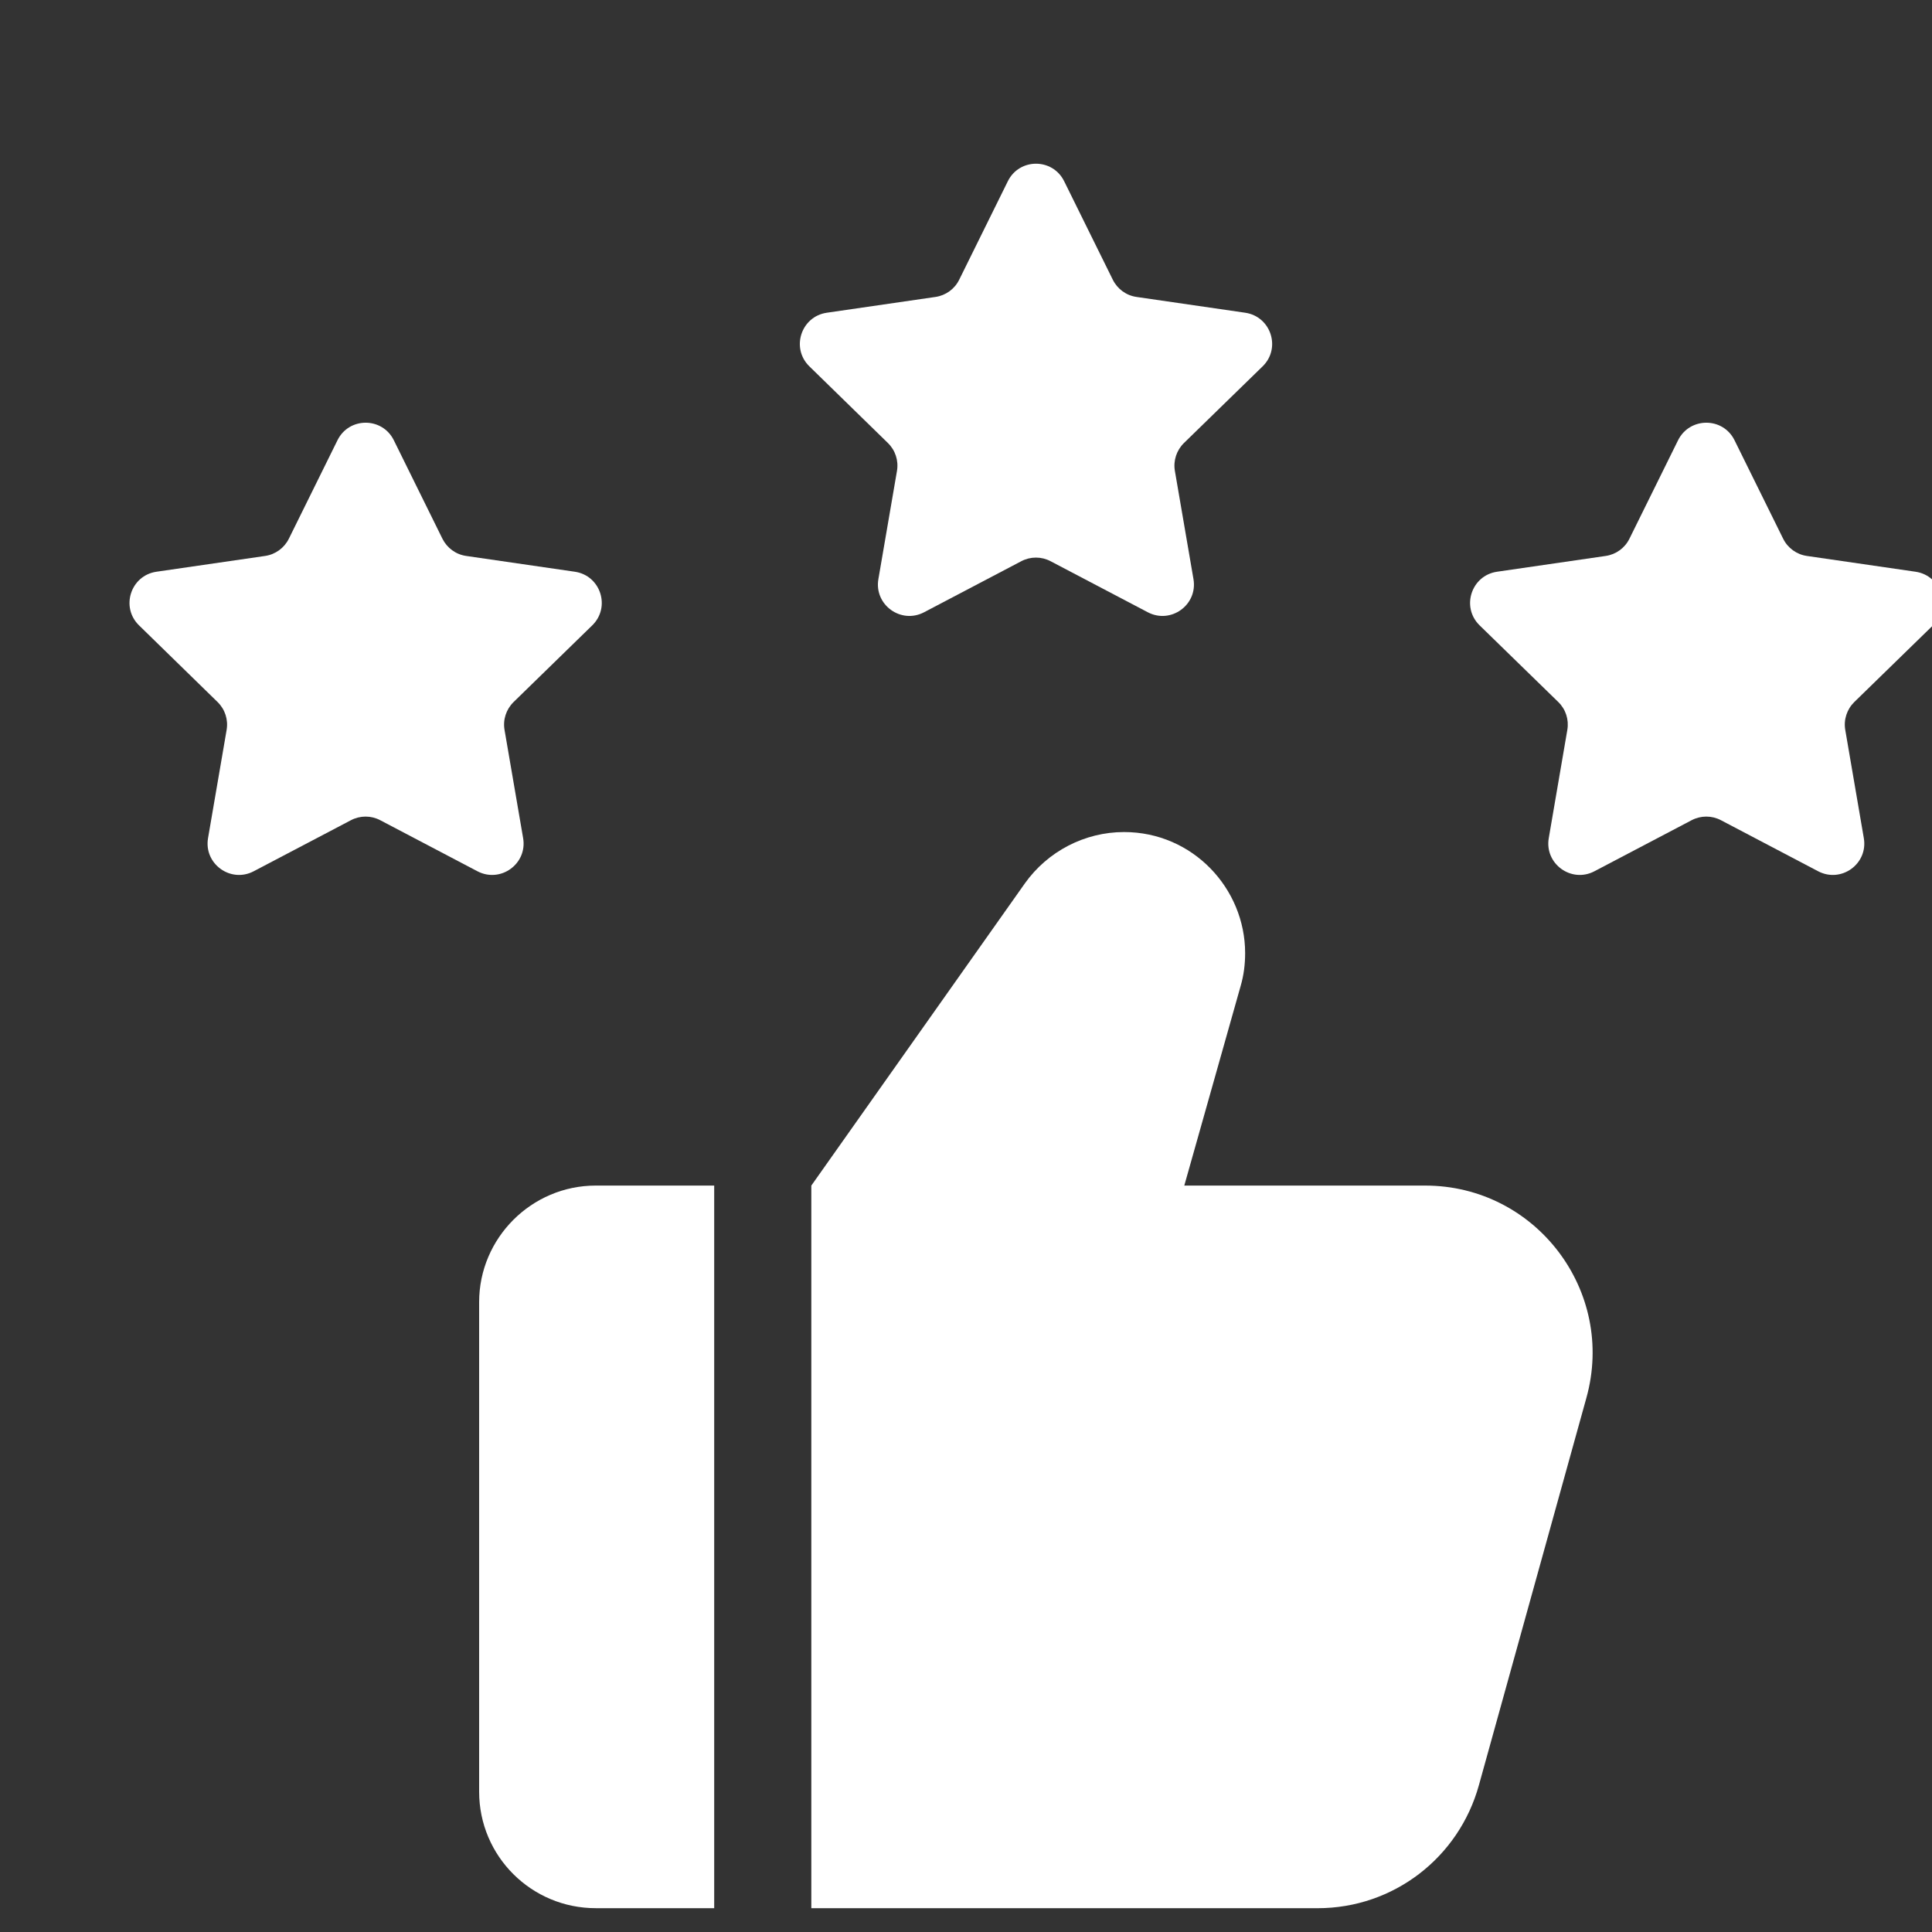 <svg width="69" height="69" viewBox="0 0 69 69" fill="none" xmlns="http://www.w3.org/2000/svg">
<rect x="0" y="0" width="69" height="69" fill="#333333" stroke="none"/>
<g clip-path="url(#clip0_12_356)">
<path d="M25.507 42.342H21.275C18.986 42.342 17.112 44.215 17.112 46.504V63.987C17.112 66.299 18.986 68.149 21.275 68.149H25.507V42.342Z" fill="white"/>
<path d="M56.656 49.927L52.818 63.756C52.101 66.346 49.765 68.15 47.059 68.15H28.976V42.342L36.607 31.543C37.416 30.41 38.734 29.716 40.145 29.716C42.596 29.716 44.469 31.728 44.469 34.04C44.469 34.433 44.423 34.826 44.307 35.22L42.296 42.342H50.898C54.852 42.342 57.72 46.111 56.656 49.927Z" fill="white"/>
<path d="M14.065 15.723L15.801 19.24C15.966 19.571 16.28 19.802 16.648 19.855L20.53 20.419C21.451 20.554 21.818 21.684 21.152 22.334L18.343 25.072C18.079 25.331 17.956 25.701 18.019 26.067L18.683 29.933C18.84 30.851 17.878 31.549 17.052 31.117L13.579 29.293C13.253 29.121 12.862 29.121 12.534 29.293L9.06 31.117C8.237 31.549 7.273 30.851 7.43 29.933L8.094 26.067C8.156 25.701 8.036 25.331 7.77 25.072L4.965 22.334C4.299 21.684 4.667 20.554 5.587 20.419L9.47 19.855C9.835 19.802 10.152 19.571 10.316 19.24L12.053 15.723C12.464 14.888 13.653 14.888 14.065 15.723Z" fill="white"/>
<path d="M38.006 6.473L39.743 9.99C39.907 10.321 40.221 10.552 40.589 10.605L44.472 11.169C45.392 11.304 45.76 12.434 45.094 13.084L42.284 15.822C42.02 16.081 41.898 16.451 41.96 16.817L42.624 20.683C42.781 21.601 41.819 22.299 40.994 21.867L37.52 20.043C37.194 19.871 36.803 19.871 36.475 20.043L33.002 21.867C32.178 22.299 31.214 21.601 31.371 20.683L32.035 16.817C32.097 16.451 31.977 16.081 31.711 15.822L28.906 13.084C28.24 12.434 28.608 11.304 29.528 11.169L33.411 10.605C33.776 10.552 34.093 10.323 34.257 9.99L35.994 6.473C36.406 5.638 37.594 5.638 38.006 6.473Z" fill="white"/>
<path d="M61.947 15.723L63.684 19.24C63.848 19.571 64.163 19.802 64.53 19.855L68.413 20.419C69.333 20.554 69.701 21.684 69.035 22.334L66.225 25.072C65.962 25.331 65.839 25.701 65.902 26.067L66.565 29.933C66.723 30.851 65.761 31.549 64.935 31.117L61.462 29.293C61.136 29.121 60.745 29.121 60.416 29.293L56.943 31.117C56.12 31.549 55.156 30.851 55.313 29.933L55.976 26.067C56.039 25.701 55.919 25.331 55.653 25.072L52.843 22.334C52.177 21.684 52.545 20.554 53.465 20.419L57.348 19.855C57.713 19.802 58.03 19.573 58.194 19.24L59.931 15.723C60.347 14.888 61.536 14.888 61.947 15.723Z" fill="white"/>
</g>
<defs>
<clipPath id="clip0_12_356">
<rect width="69" height="69" fill="white"/>
</clipPath>
</defs>
</svg>
